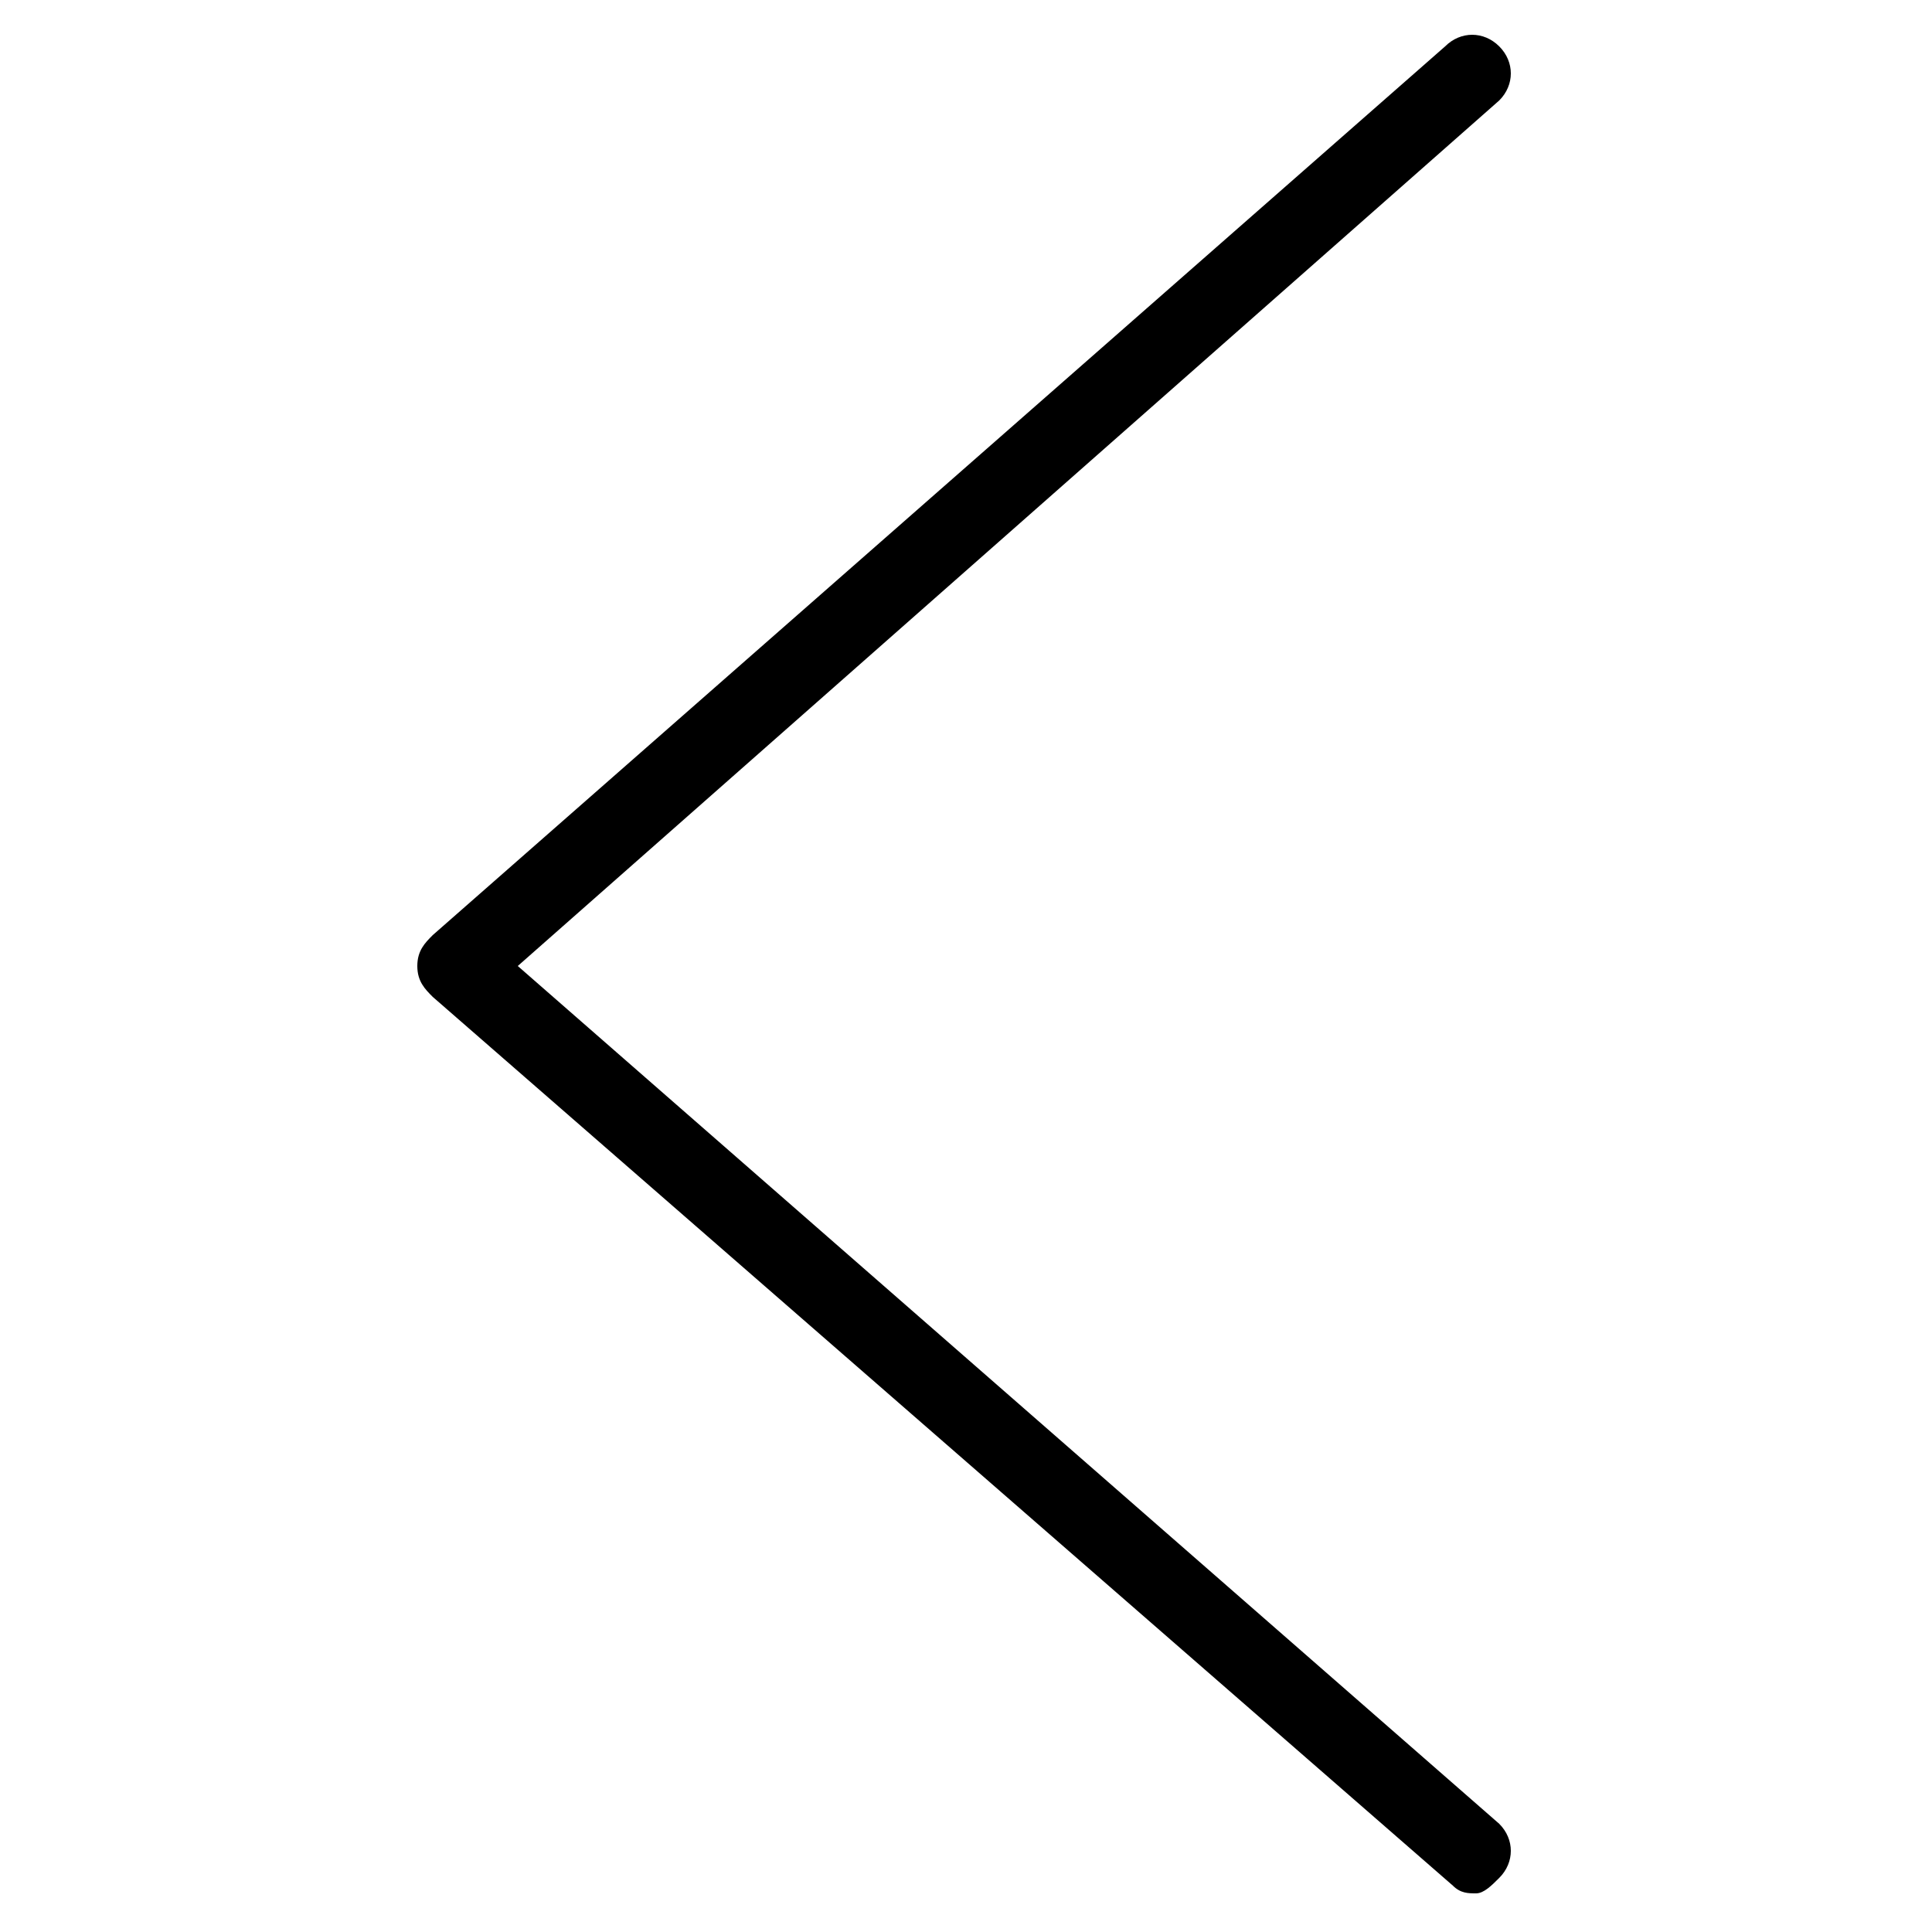 <?xml version="1.0" encoding="utf-8"?>
<!-- Generator: Adobe Illustrator 18.1.1, SVG Export Plug-In . SVG Version: 6.00 Build 0)  -->
<!DOCTYPE svg PUBLIC "-//W3C//DTD SVG 1.1//EN" "http://www.w3.org/Graphics/SVG/1.1/DTD/svg11.dtd">
<svg version="1.1" id="Layer_1" xmlns="http://www.w3.org/2000/svg" xmlns:xlink="http://www.w3.org/1999/xlink" x="0px" y="0px"
	 viewBox="0 0 25 25" enable-background="new 0 0 25 25" xml:space="preserve">
<path d="M19.1,24.5c-0.1,0-0.2,0-0.3-0.1L5.6,12.9c-0.1-0.1-0.2-0.2-0.2-0.4s0.1-0.3,0.2-0.4L18.7,0.6c0.2-0.2,0.5-0.2,0.7,0
	c0.2,0.2,0.2,0.5,0,0.7L6.7,12.5l12.7,11.1c0.2,0.2,0.2,0.5,0,0.7C19.3,24.4,19.2,24.5,19.1,24.5z"/>
</svg>
